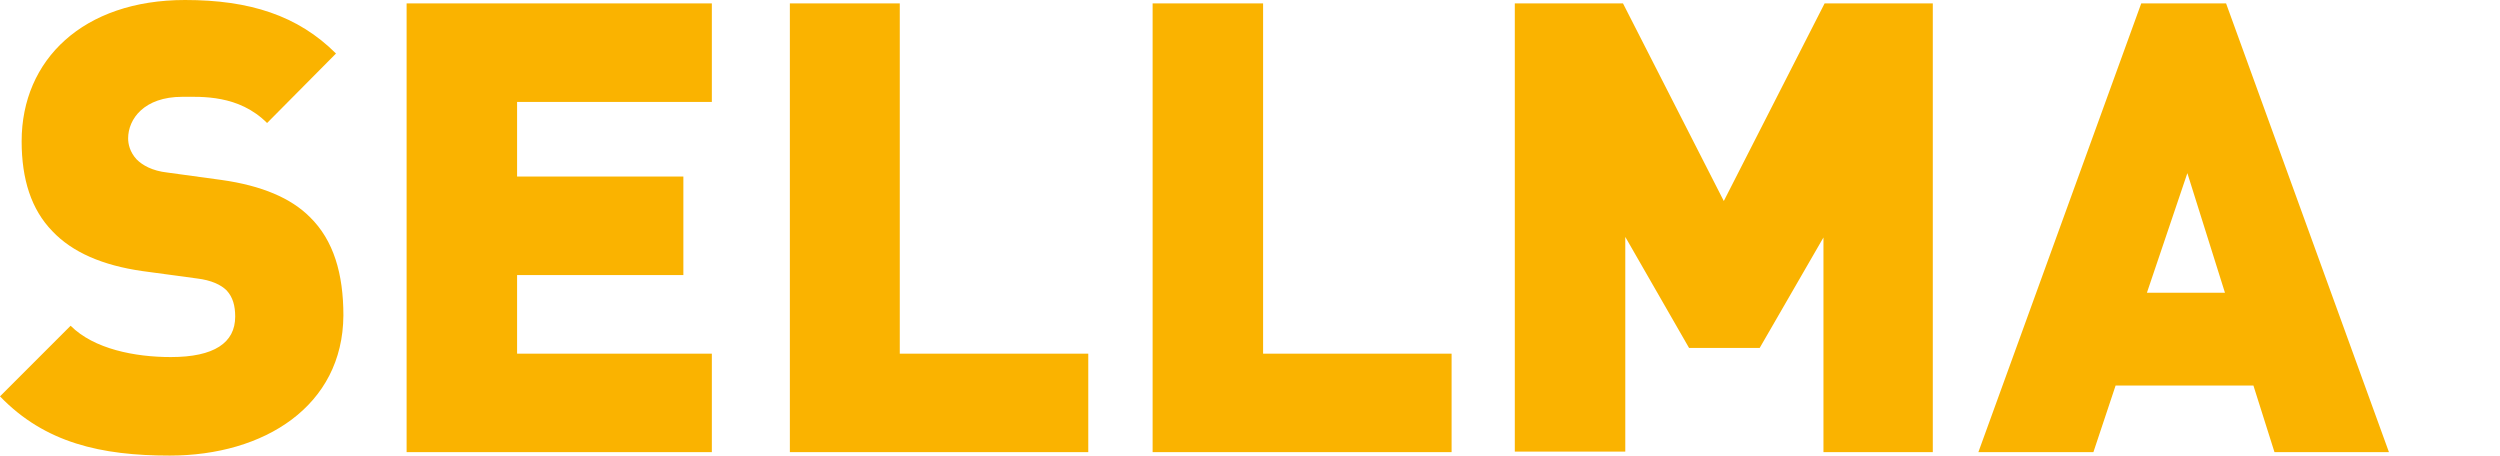 <?xml version="1.0" encoding="utf-8"?>
<!-- Generator: Adobe Illustrator 19.2.1, SVG Export Plug-In . SVG Version: 6.00 Build 0)  -->
<svg version="1.1" id="Layer_1" xmlns="http://www.w3.org/2000/svg" xmlns:xlink="http://www.w3.org/1999/xlink" x="0px" y="0px"
	 viewBox="0 0 439 80" style="enable-background:new 0 0 439 80;" xml:space="preserve">
<style type="text/css">
	.st0{fill:#FAB300;}
</style>
<path class="st0" d="M71.4,79.4V0.6H125v17.3H90.8V31H120v17.3H90.8v13.8H125v17.3C125,79.4,71.4,79.4,71.4,79.4z"/>
<path class="st0" d="M138.7,79.4V0.6H158v61.5h33.1v17.3C191.1,79.4,138.7,79.4,138.7,79.4z"/>
<path class="st0" d="M202.4,79.4V0.6h19.4v61.5h33.1v17.3C254.9,79.4,202.4,79.4,202.4,79.4z"/>
<path class="st0" d="M320.2,79.4V41.7L309,61.1h-12.4l-11.2-19.5v37.7H266V0.6h19l17.7,34.7l17.7-34.7h19v78.8H320.2z"/>
<path class="st0" d="M399.4,79.4l-3.7-11.7h-24.2l-3.9,11.7h-20.2L376,0.6h14.9l28.6,78.8H399.4z M384.1,30.4l-7.1,21h13.7
	L384.1,30.4z"/>
<path class="st0" d="M29.8,80C17.8,80,7.9,77.8,0,69.6l12.4-12.4c4.1,4.1,11.3,5.5,17.6,5.5c7.6,0,11.3-2.5,11.3-7.1
	c0-1.9-0.4-3.4-1.5-4.6c-1-1-2.7-1.8-5.2-2.1L25,47.6c-7-1-12.3-3.3-15.8-7c-3.7-3.8-5.4-9.1-5.4-15.8C3.8,10.5,14.6,0,32.5,0
	C43.8,0,52.3,2.7,59,9.4L46.9,21.6c-5-5-11.5-4.6-14.9-4.6c-6.7,0-9.5,3.9-9.5,7.3c0,1,0.3,2.4,1.5,3.7c1,1,2.7,2,5.4,2.3l9.5,1.3
	c7.1,1,12.2,3.2,15.5,6.5c4.2,4.1,5.9,10,5.9,17.3C60.2,71.3,46.4,80,29.8,80z"/>
</svg>
